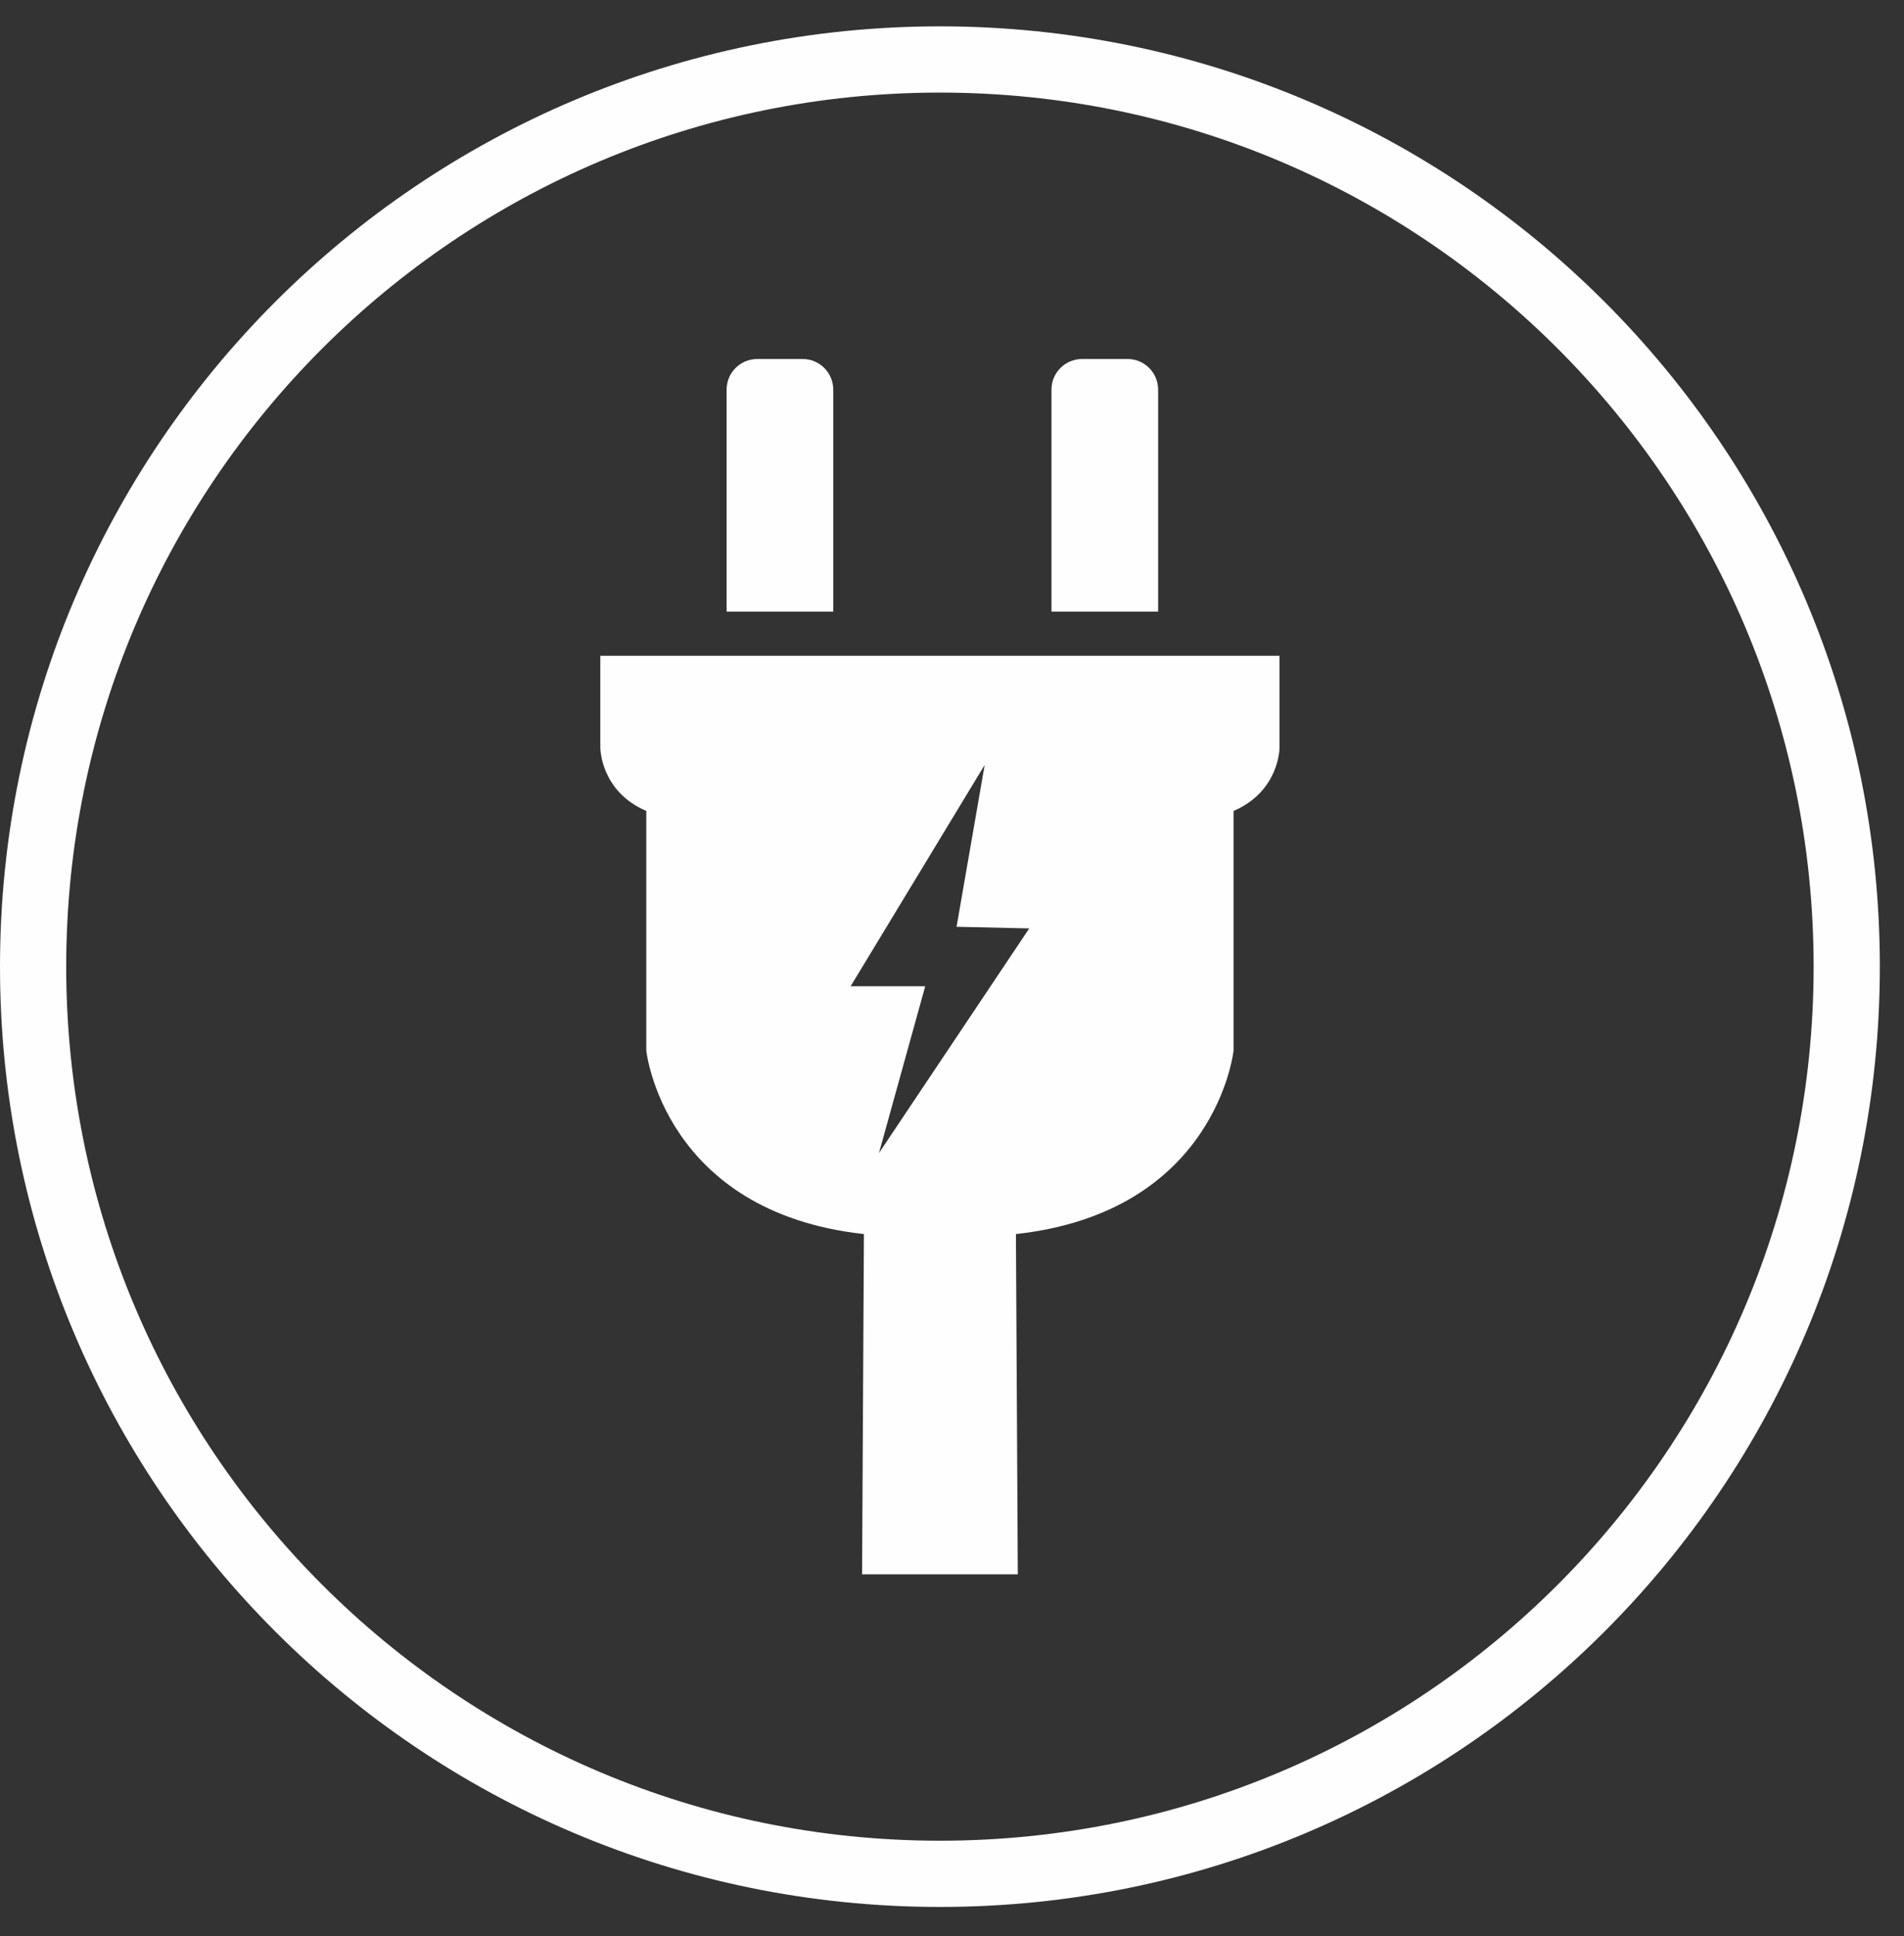 <?xml version="1.0" encoding="UTF-8"?>
<svg width="61px" height="62px" viewBox="0 0 61 62" version="1.1" xmlns="http://www.w3.org/2000/svg" xmlns:xlink="http://www.w3.org/1999/xlink">
    <rect x="0" y="0" width="61" height="62" fill="#333333" stroke="none"/>
    <!-- Generator: Sketch 51.2 (57519) - http://www.bohemiancoding.com/sketch -->
    <title>electric_white</title>
    <desc>Created with Sketch.</desc>
    <defs></defs>
    <g id="Page-1" stroke="none" stroke-width="1" fill="none" fill-rule="evenodd">
        <g id="electric_white" fill="#FEFEFE">
            <path d="M49.906,50.75 C44.838,55.817 37.846,58.948 30.114,58.949 C22.38,58.948 15.389,55.817 10.32,50.75 C5.253,45.682 2.122,38.69 2.121,30.957 C2.122,23.225 5.253,16.232 10.32,11.164 C15.389,6.097 22.38,2.966 30.114,2.965 C37.846,2.966 44.838,6.097 49.906,11.164 C54.973,16.233 58.104,23.224 58.105,30.957 C58.104,38.69 54.973,45.682 49.906,50.75 M30.114,0.844 C13.481,0.845 0.001,14.326 0,30.957 C0.001,47.588 13.481,61.07 30.114,61.07 C46.745,61.07 60.225,47.588 60.226,30.957 C60.225,14.326 46.745,0.845 30.114,0.844" id="Fill-45"></path>
            <path d="M32.974,29.733 L28.16,36.927 L29.642,31.585 L27.252,31.585 L31.547,24.497 L30.646,29.68 L32.974,29.733 Z M19.233,21.002 L19.233,23.948 C19.233,23.948 19.233,25.342 20.706,25.97 L20.706,33.649 C20.706,33.649 21.256,38.814 27.678,39.521 L27.619,50.419 L30.113,50.419 L32.608,50.419 L32.548,39.521 C38.971,38.814 39.52,33.649 39.52,33.649 L39.52,25.97 C40.993,25.342 40.993,23.948 40.993,23.948 L40.993,21.002 L30.113,21.002 L19.233,21.002 Z" id="Fill-47"></path>
            <path d="M26.696,12.479 C26.696,11.936 26.256,11.497 25.714,11.497 L24.26,11.497 C23.718,11.497 23.279,11.936 23.279,12.479 L23.279,19.587 L26.696,19.587 L26.696,12.479 Z" id="Fill-49"></path>
            <path d="M37.104,12.479 C37.104,11.936 36.665,11.497 36.123,11.497 L34.669,11.497 C34.126,11.497 33.687,11.936 33.687,12.479 L33.687,19.587 L37.104,19.587 L37.104,12.479 Z" id="Fill-51"></path>
        </g>
    </g>
</svg>
